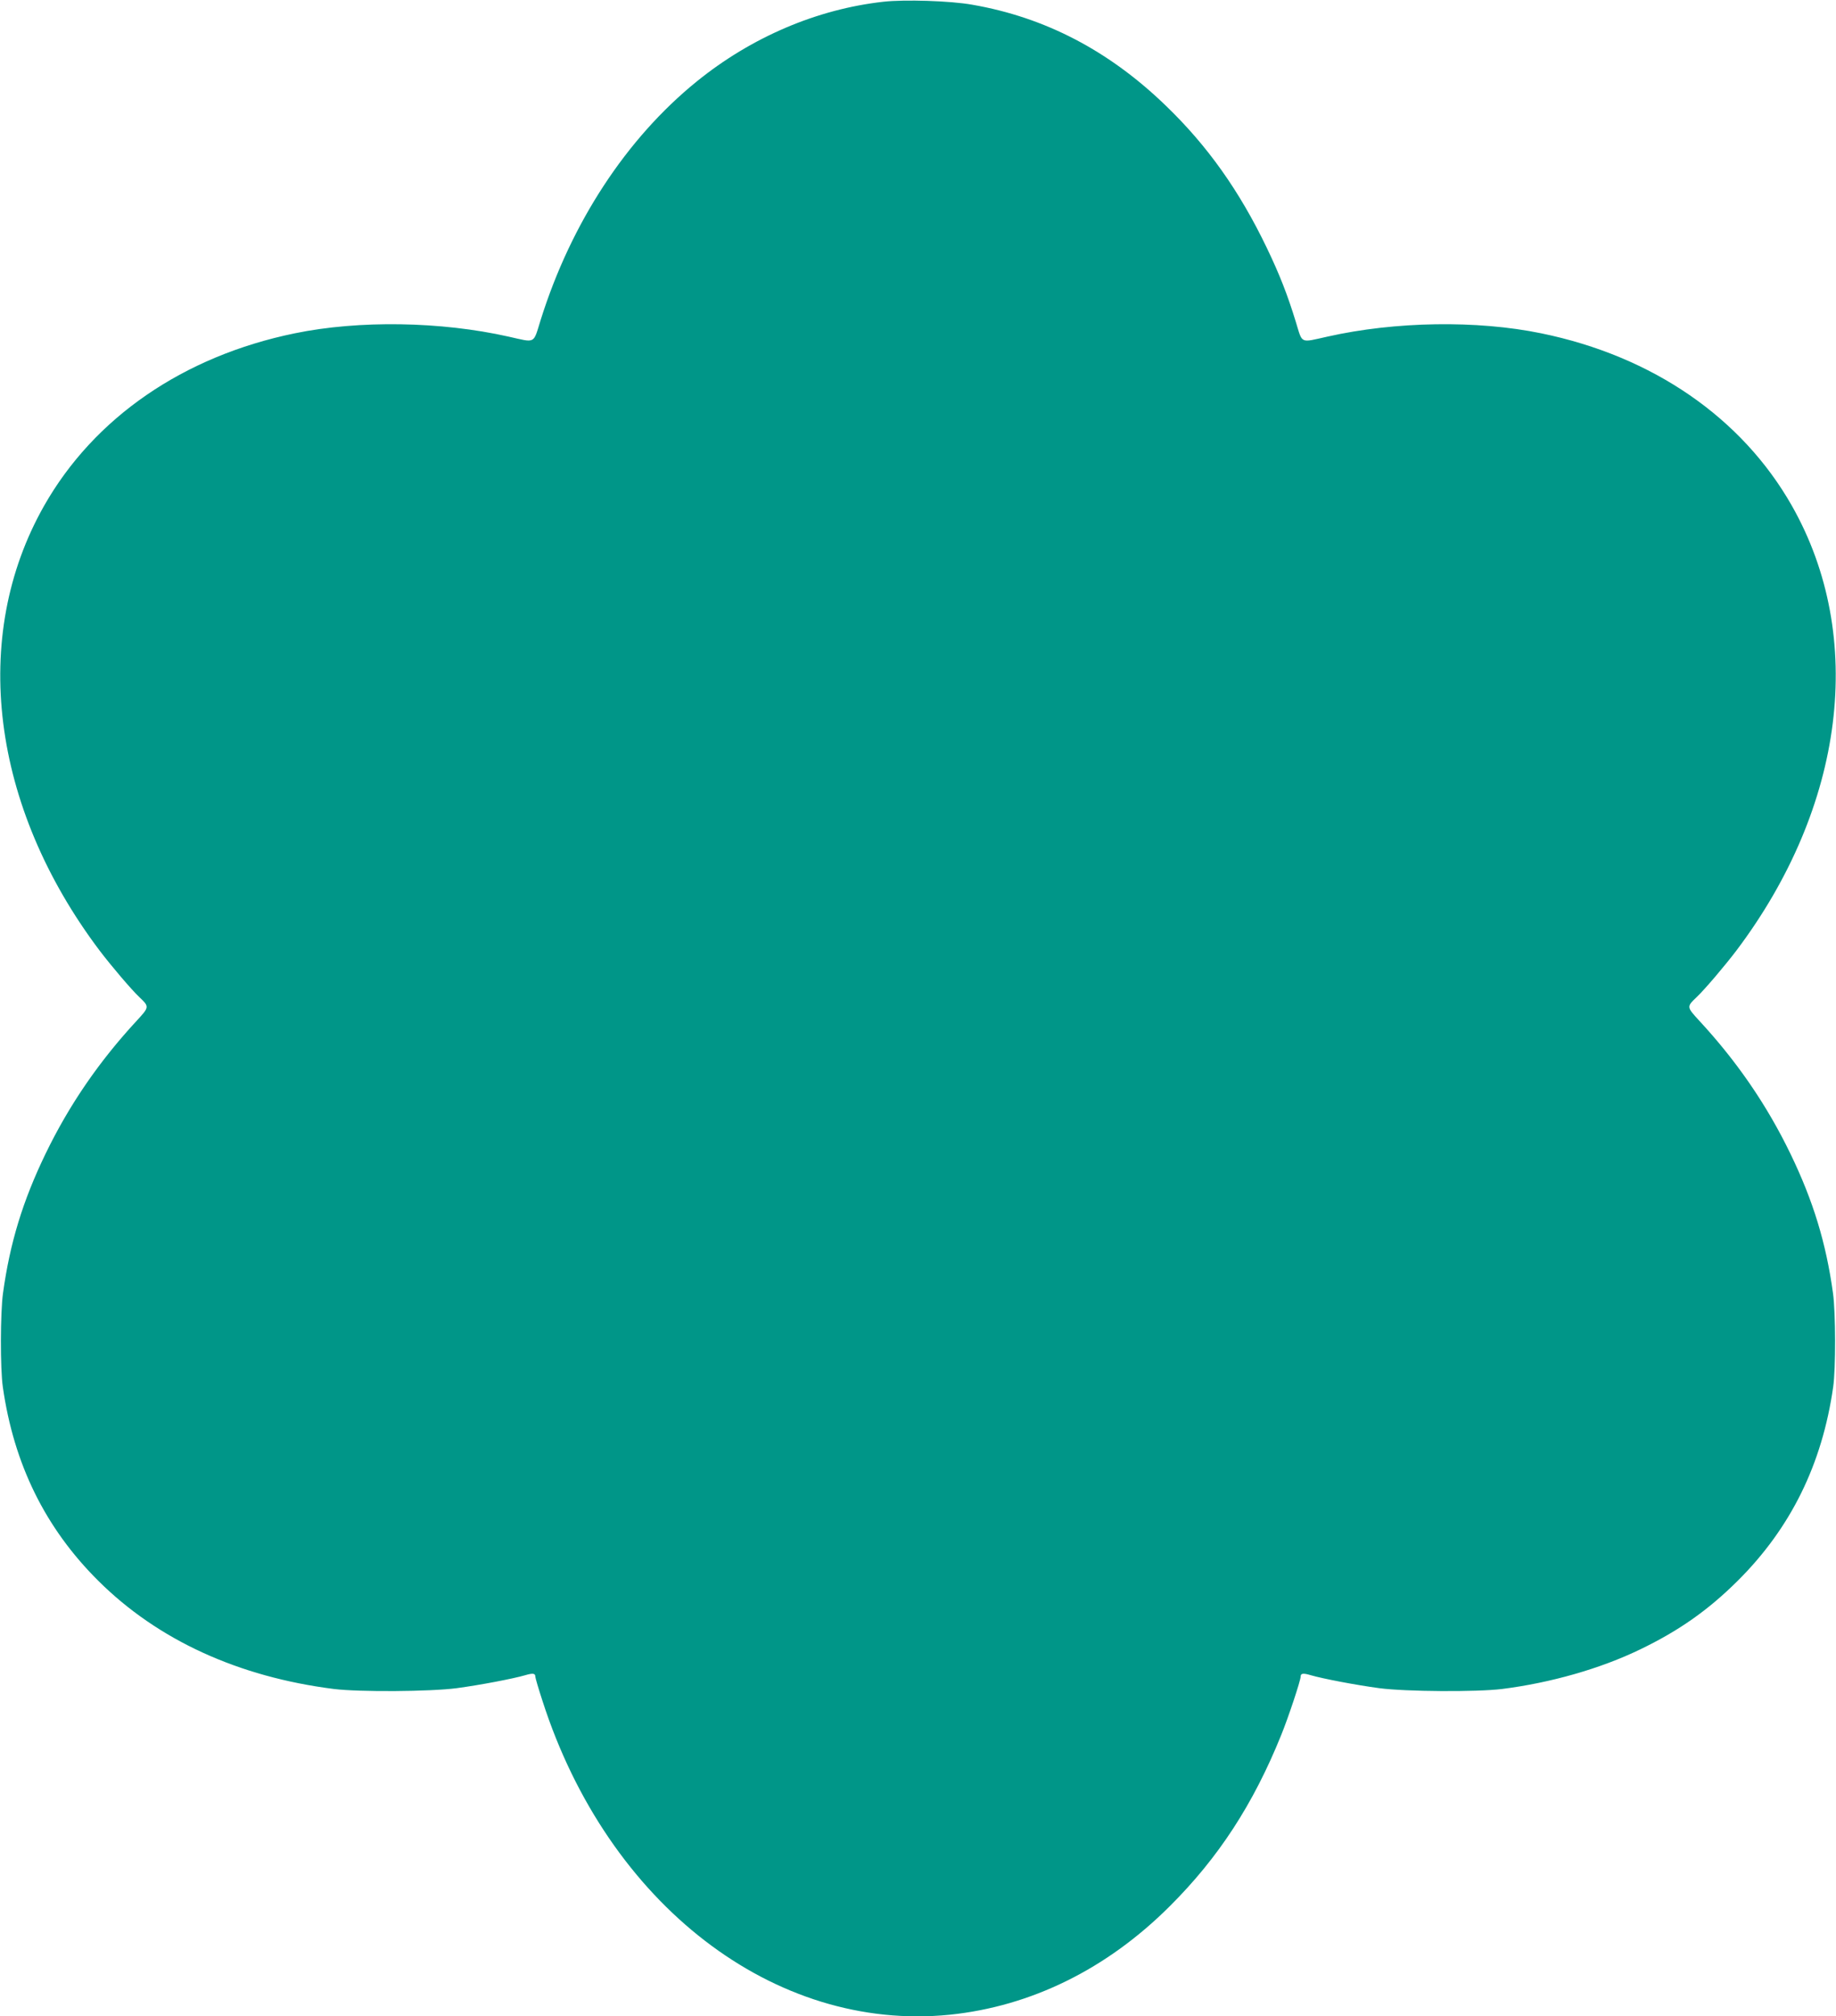 <?xml version="1.0" standalone="no"?>
<!DOCTYPE svg PUBLIC "-//W3C//DTD SVG 20010904//EN"
 "http://www.w3.org/TR/2001/REC-SVG-20010904/DTD/svg10.dtd">
<svg version="1.0" xmlns="http://www.w3.org/2000/svg"
 width="1166pt" height="1280pt" viewBox="0 0 1166 1280"
 preserveAspectRatio="xMidYMid meet">
<g transform="translate(0,1280) scale(0.1,-0.1)"
fill="#009688" stroke="none">
<path d="M5611 12789 c-423 -47 -839 -225 -1186 -506 -447 -362 -798 -898
-991 -1513 -49 -157 -29 -146 -204 -107 -431 97 -950 105 -1358 21 -707 -145
-1274 -535 -1592 -1095 -472 -832 -337 -1909 353 -2824 73 -96 201 -247 252
-295 64 -61 64 -62 -15 -148 -241 -260 -431 -537 -581 -847 -145 -300 -226
-566 -270 -885 -17 -123 -18 -479 -1 -595 70 -491 270 -896 606 -1230 378
-376 889 -610 1496 -687 162 -20 612 -17 780 5 149 20 358 60 434 82 51 15 66
13 66 -10 0 -7 20 -76 45 -152 415 -1291 1472 -2105 2586 -1993 517 53 999
290 1399 690 308 307 529 646 706 1084 45 110 124 348 124 372 0 22 16 24 66
9 76 -22 285 -62 434 -82 168 -22 618 -25 780 -5 308 39 624 129 876 251 247
119 433 250 620 436 336 334 536 739 606 1230 17 116 16 472 -1 595 -44 319
-125 585 -270 885 -150 310 -340 587 -581 847 -79 86 -79 87 -15 148 51 48
179 199 252 295 690 915 825 1992 353 2824 -318 560 -885 950 -1592 1095 -408
84 -927 76 -1358 -21 -176 -39 -157 -48 -200 92 -54 176 -103 301 -185 472
-174 362 -377 648 -642 903 -361 349 -767 560 -1228 640 -139 25 -431 34 -564
19z"/>
</g>
</svg>
